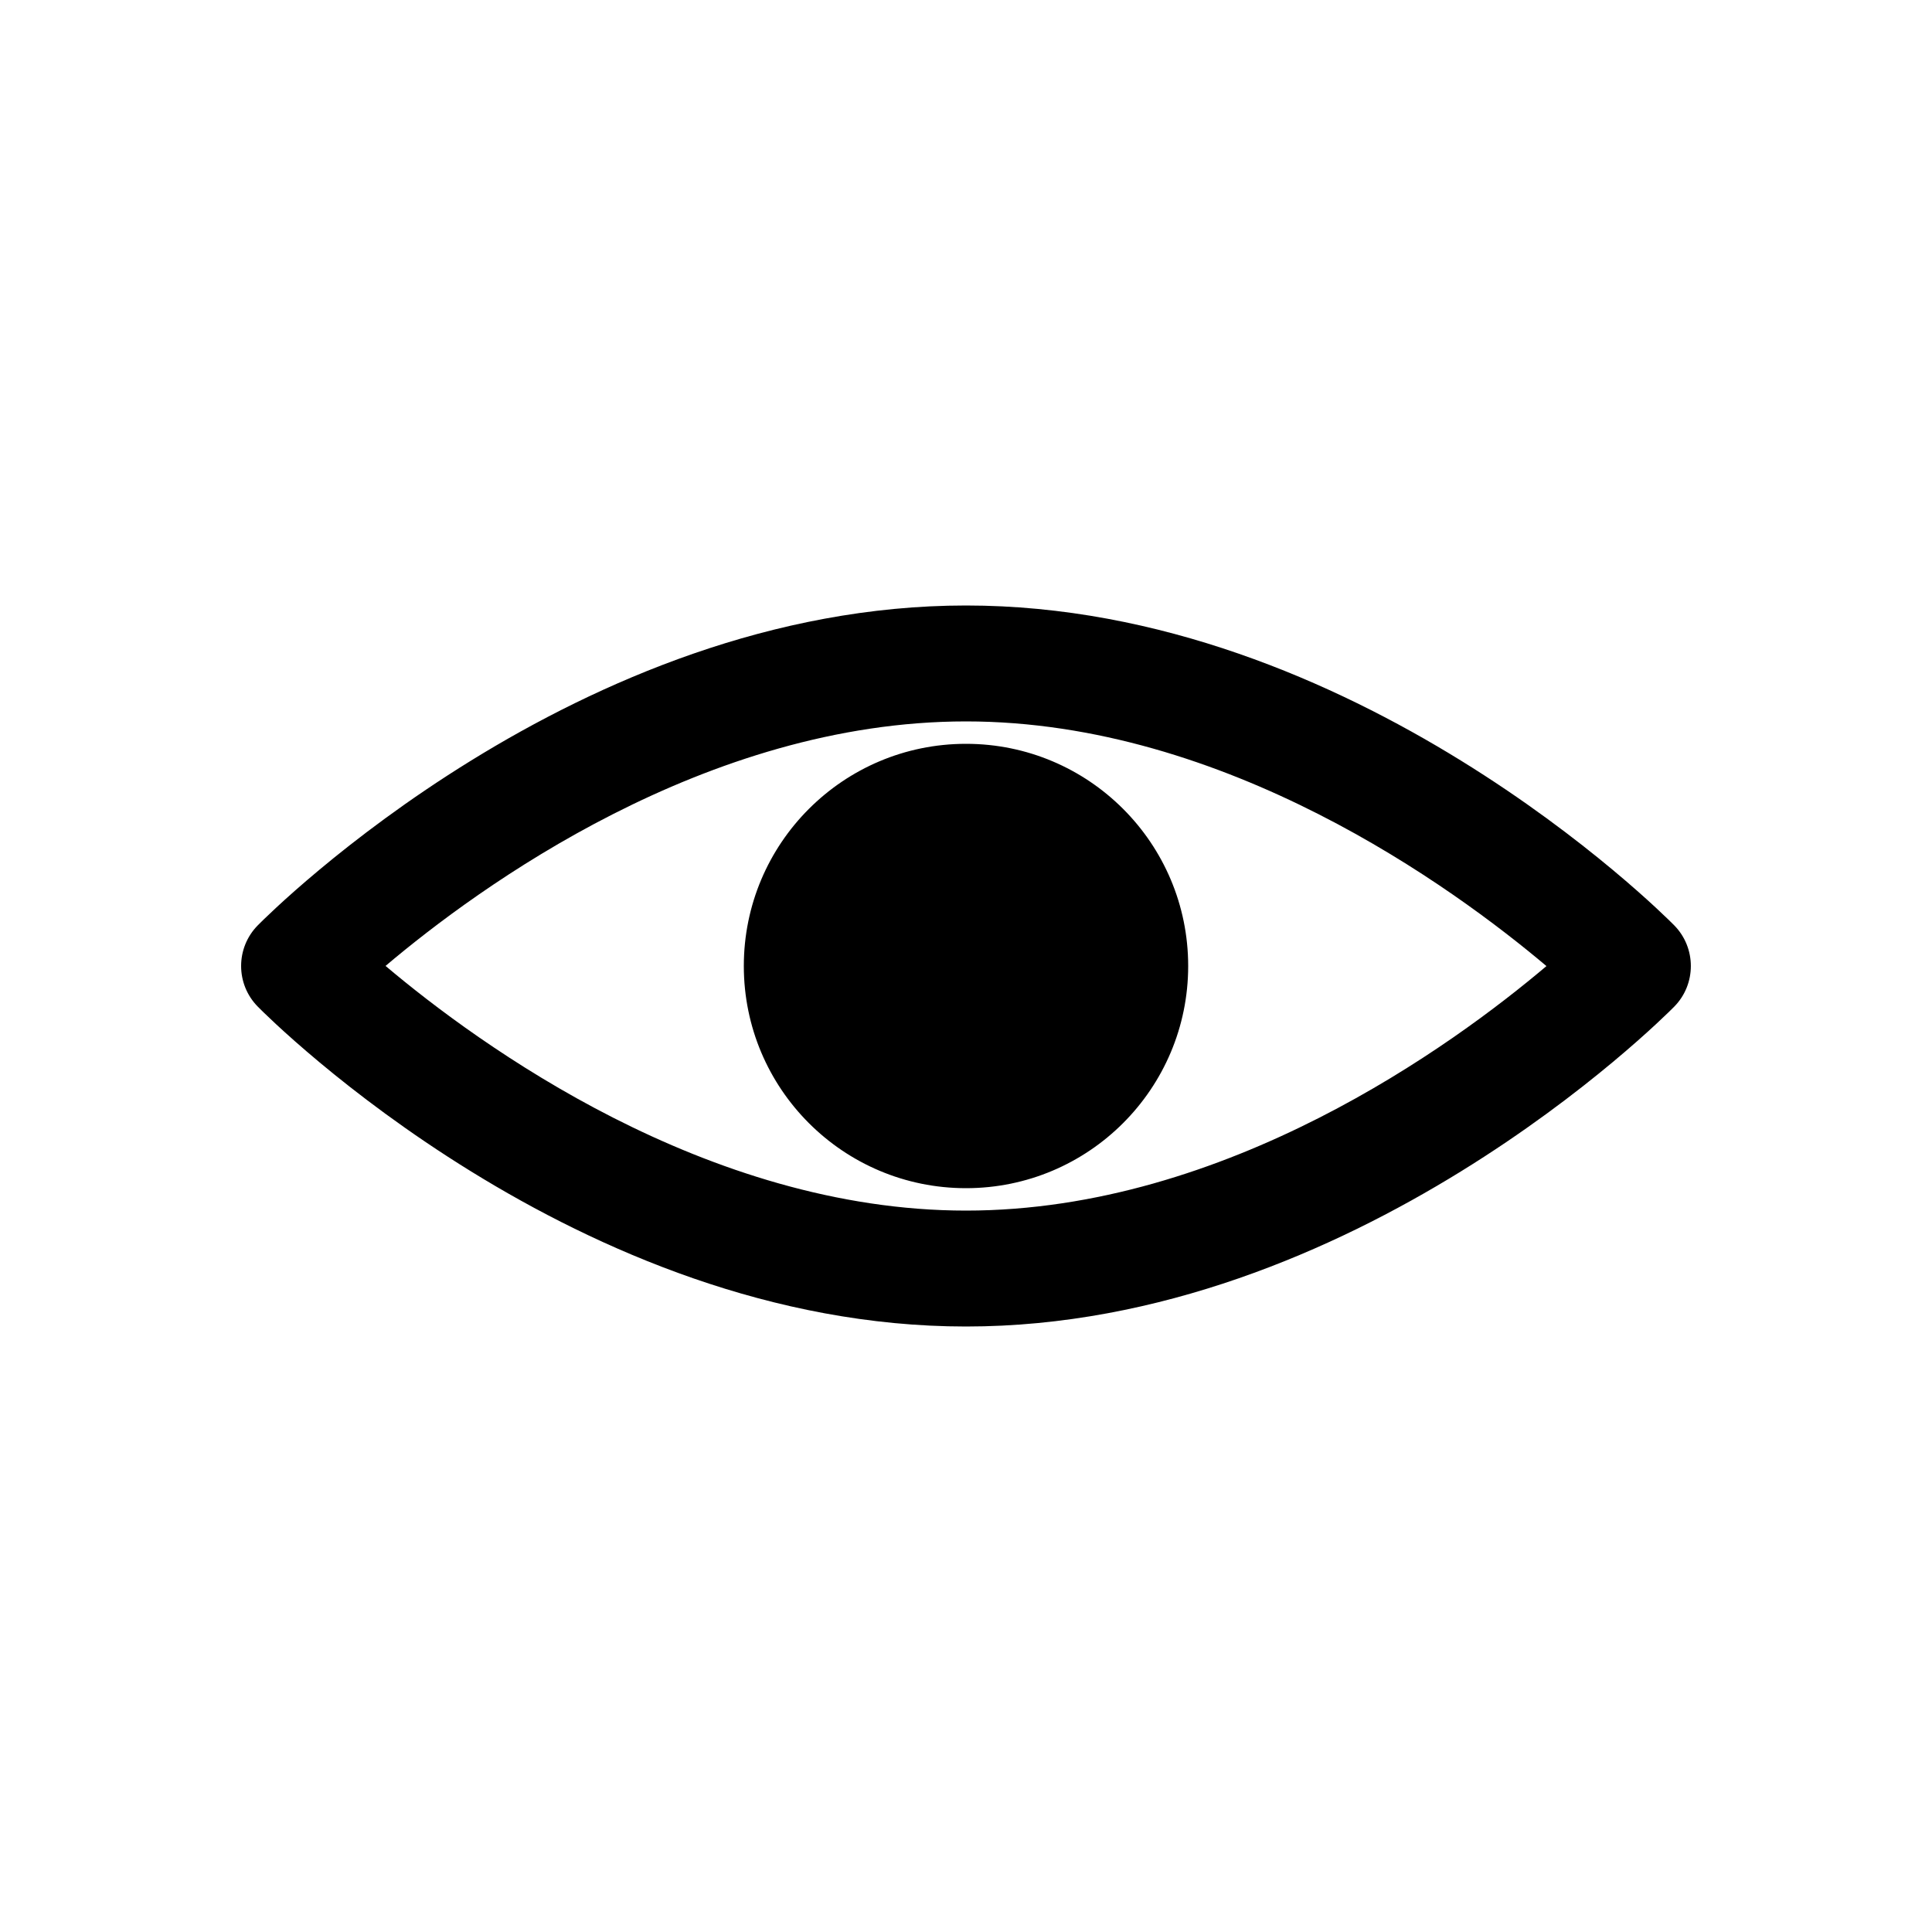 <?xml version="1.0" encoding="utf-8"?>
<!-- Generator: Adobe Illustrator 16.0.4, SVG Export Plug-In . SVG Version: 6.00 Build 0)  -->
<!DOCTYPE svg PUBLIC "-//W3C//DTD SVG 1.1//EN" "http://www.w3.org/Graphics/SVG/1.1/DTD/svg11.dtd">
<svg version="1.1" id="Layer_1" xmlns="http://www.w3.org/2000/svg" xmlns:xlink="http://www.w3.org/1999/xlink" x="0px" y="0px"
	 width="50px" height="50px" viewBox="0 0 50 50" enable-background="new 0 0 50 50" xml:space="preserve">
<path d="M43.327,23.946C42.993,23.608,35.043,15.67,25,15.67S7.006,23.608,6.673,23.946c-0.577,0.584-0.577,1.523,0,2.107
	C7.006,26.392,14.957,34.33,25,34.33s17.993-7.938,18.327-8.276C43.903,25.471,43.903,24.53,43.327,23.946z M25,31.33
	c-6.72,0-12.604-4.291-15.022-6.332C12.389,22.958,18.259,18.67,25,18.67c6.72,0,12.604,4.292,15.022,6.332
	C37.61,27.043,31.741,31.33,25,31.33z M25,19.25c3.176,0,5.75,2.574,5.75,5.75c0,3.175-2.574,5.75-5.75,5.75
	c-3.177,0-5.75-2.574-5.75-5.75C19.25,21.825,21.823,19.25,25,19.25z"/>
</svg>
